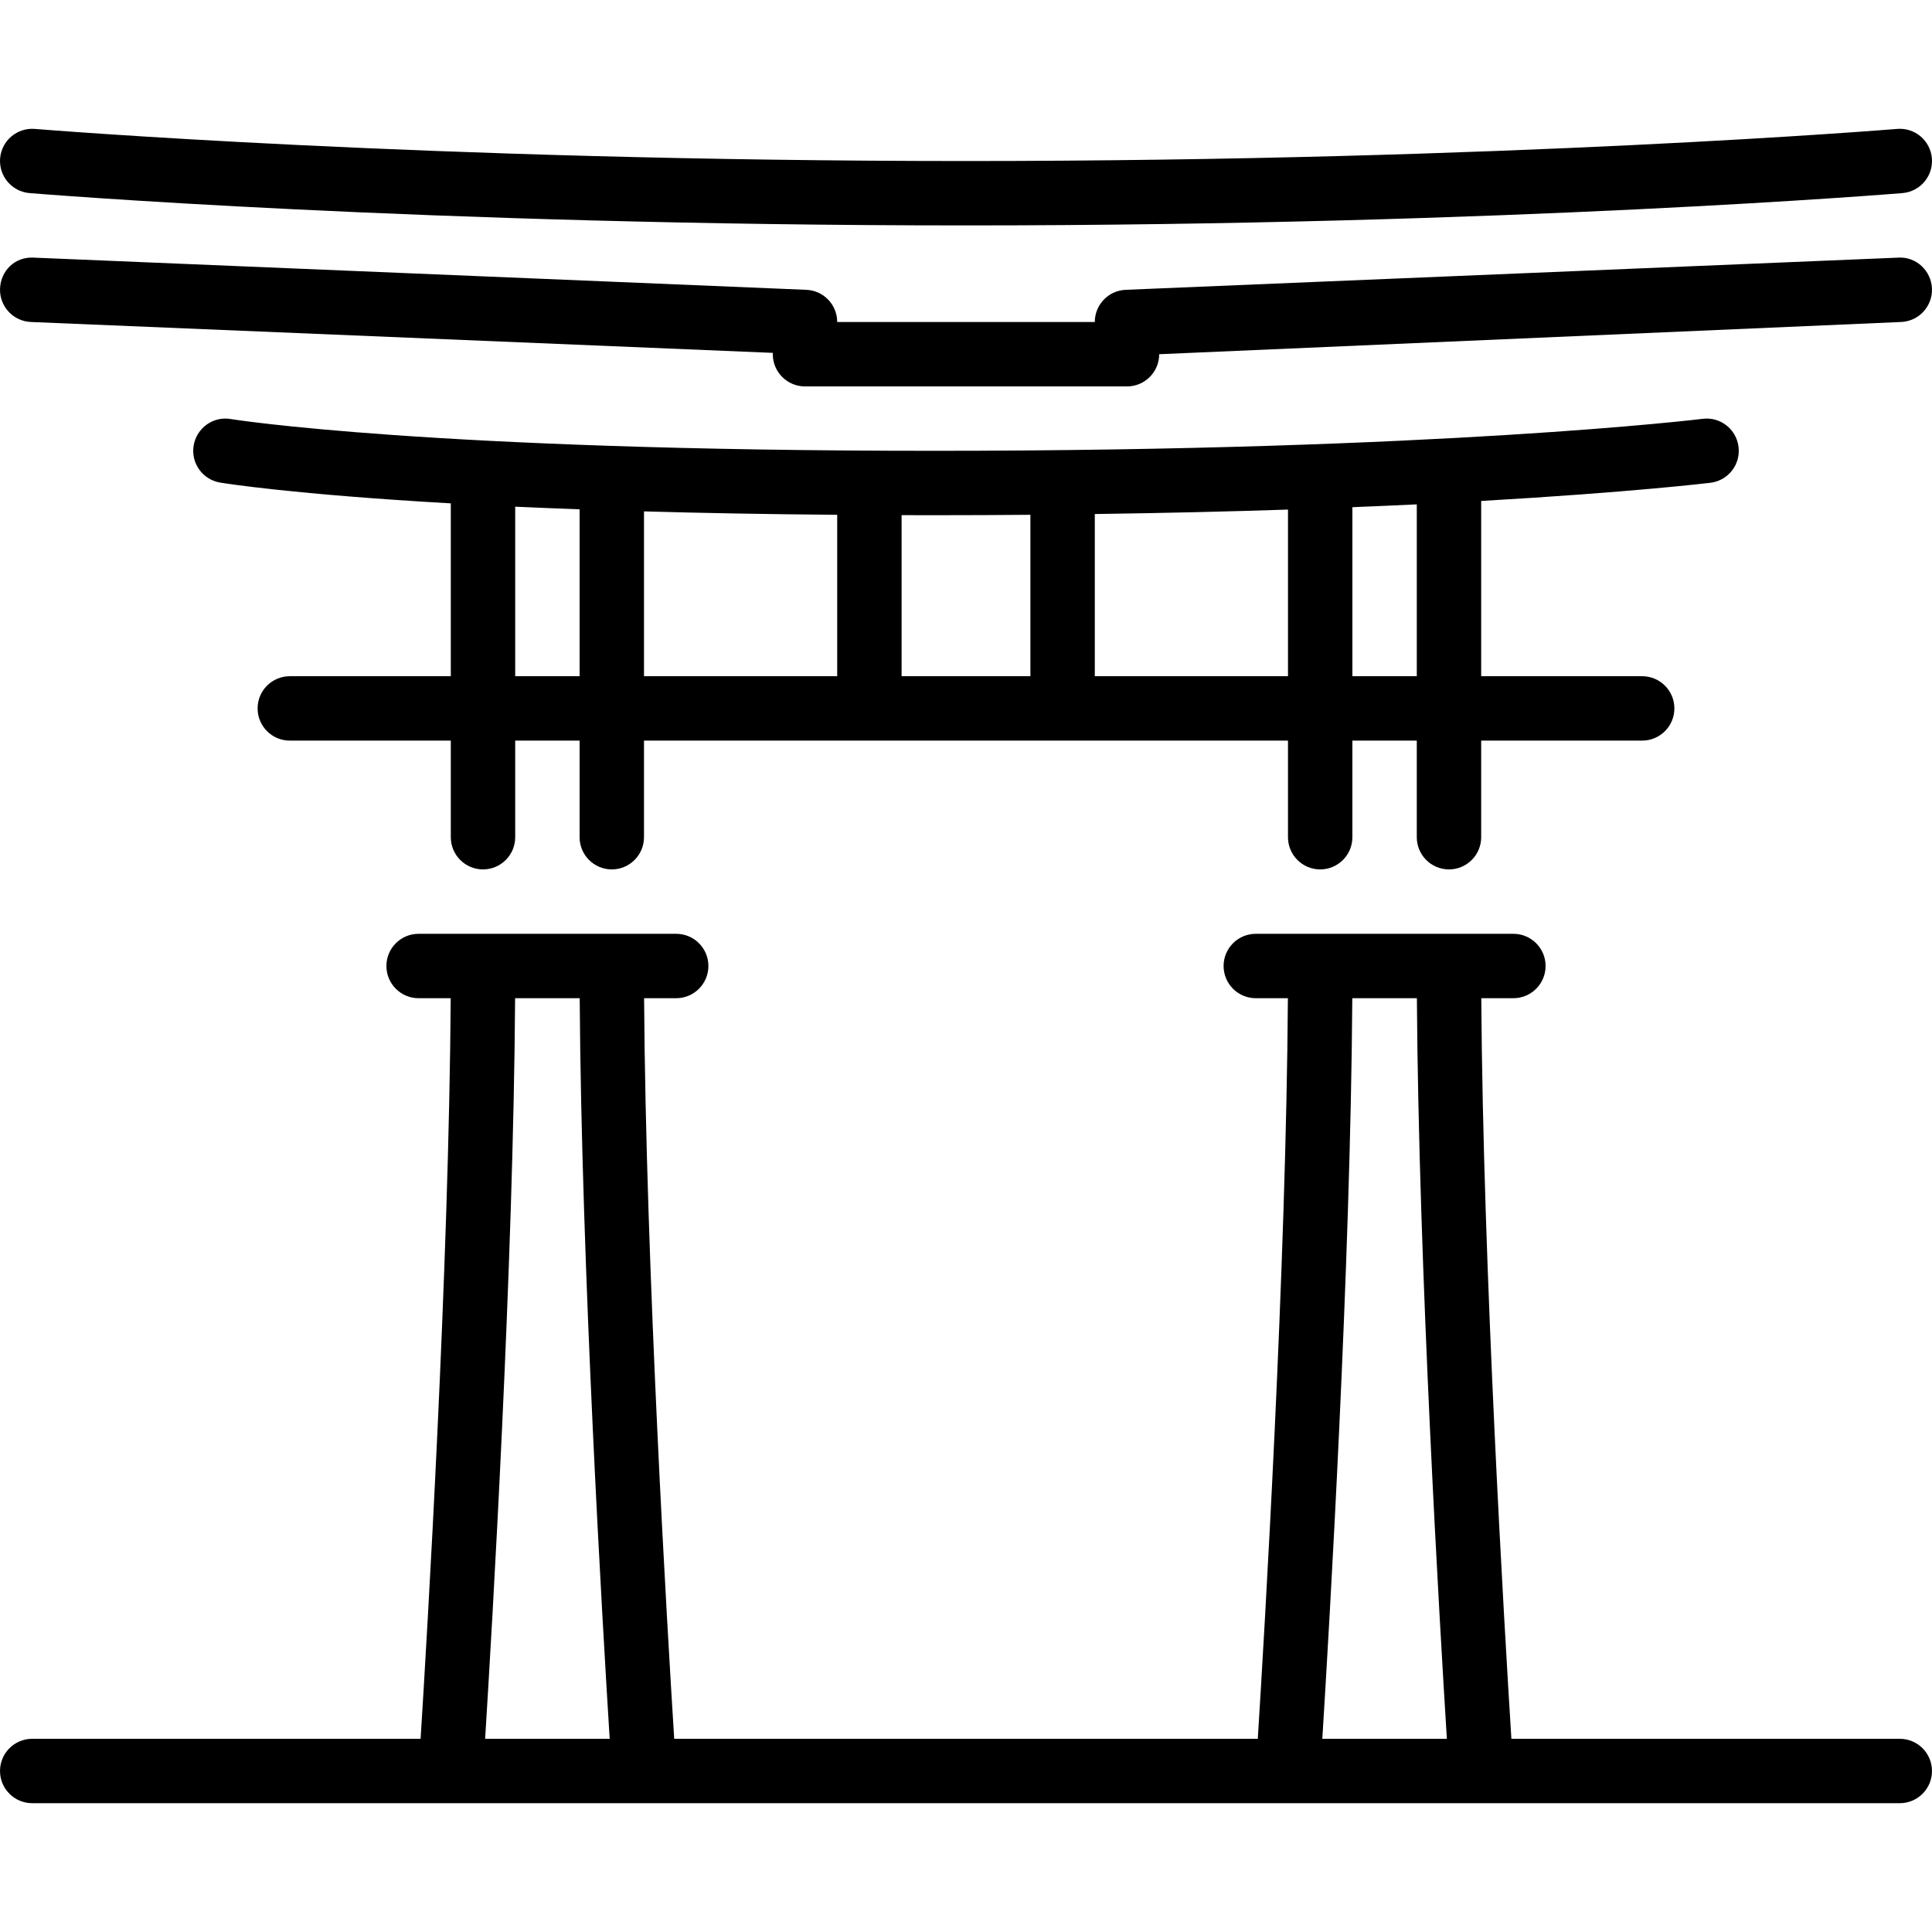 <?xml version="1.0" encoding="iso-8859-1"?>
<!-- Generator: Adobe Illustrator 19.0.0, SVG Export Plug-In . SVG Version: 6.00 Build 0)  -->
<svg version="1.1" id="Layer_1" xmlns="http://www.w3.org/2000/svg" xmlns:xlink="http://www.w3.org/1999/xlink" x="0px" y="0px"
	 viewBox="0 0 512.008 512.008" style="enable-background:new 0 0 512.008 512.008;" xml:space="preserve">
<g>
	<g>
		<g>
			<path d="M7.828,51.172c1.033,0.085,104.414,8.568,248.175,8.568s247.142-8.482,248.175-8.568
				c4.693-0.393,8.192-4.514,7.799-9.216c-0.393-4.693-4.489-8.183-9.216-7.791c-1.024,0.085-103.697,8.508-246.758,8.508
				c-143.002,0-245.734-8.422-246.758-8.508c-4.702-0.384-8.823,3.098-9.216,7.791C-0.355,46.658,3.135,50.779,7.828,51.172z"/>
			<path d="M453.328,127.938c4.676-0.589,7.996-4.847,7.407-9.532c-0.58-4.668-4.821-8.013-9.523-7.407
				c-0.683,0.085-69.47,8.474-203.742,8.474c-133.879,0-185.822-8.337-186.334-8.422c-4.642-0.802-9.037,2.372-9.813,7.023
				c-0.777,4.642,2.364,9.037,7.006,9.813c1.237,0.205,19.319,3.123,61.141,5.513v45.807H76.803c-4.71,0-8.533,3.814-8.533,8.533
				c0,4.71,3.823,8.533,8.533,8.533h42.667v25.6c0,4.71,3.823,8.533,8.533,8.533s8.533-3.823,8.533-8.533v-25.6h17.067v25.6
				c0,4.71,3.823,8.533,8.533,8.533c4.71,0,8.533-3.823,8.533-8.533v-25.6h170.667v25.6c0,4.71,3.823,8.533,8.533,8.533
				s8.533-3.823,8.533-8.533v-25.6h17.067v25.6c0,4.71,3.823,8.533,8.533,8.533s8.533-3.823,8.533-8.533v-25.6h42.667
				c4.71,0,8.533-3.823,8.533-8.533c0-4.719-3.823-8.533-8.533-8.533h-42.667v-46.447
				C432.404,130.472,452.961,127.981,453.328,127.938z M153.603,179.206h-17.067v-44.928c5.367,0.247,11.068,0.478,17.067,0.7
				V179.206z M221.87,179.206h-51.2v-43.682c15.266,0.435,32.29,0.751,51.2,0.905V179.206z M273.07,179.206h-34.133v-42.684
				c2.825,0.009,5.632,0.017,8.533,0.017c8.823,0,17.34-0.043,25.6-0.111V179.206z M341.337,179.206h-51.2v-42.982
				c18.654-0.256,35.712-0.666,51.2-1.178V179.206z M375.47,179.206h-17.067v-44.792c5.973-0.239,11.657-0.495,17.067-0.751V179.206
				z"/>
			<path d="M511.995,76.448c-0.196-4.71-4.19-8.448-8.875-8.175l-204.8,8.533c-4.574,0.188-8.183,3.951-8.183,8.533H221.87
				c0-4.582-3.61-8.346-8.175-8.533l-204.8-8.533c-4.924-0.265-8.687,3.465-8.883,8.175c-0.196,4.71,3.465,8.687,8.175,8.883
				l196.617,8.183v0.358c0,4.71,3.823,8.533,8.533,8.533h85.333c4.71,0,8.533-3.823,8.533-8.533l196.625-8.542
				C508.53,85.135,512.191,81.158,511.995,76.448z"/>
			<path d="M503.47,460.806H400.541c-1.766-28.058-7.526-124.885-7.979-196.267h8.508c4.71,0,8.533-3.823,8.533-8.533
				c0-4.719-3.823-8.533-8.533-8.533h-68.267c-4.71,0-8.533,3.814-8.533,8.533c0,4.71,3.823,8.533,8.533,8.533h8.508
				c-0.452,71.381-6.212,168.209-7.979,196.267H178.674c-1.766-28.058-7.526-124.885-7.979-196.267h8.508
				c4.71,0,8.533-3.823,8.533-8.533c0-4.719-3.823-8.533-8.533-8.533h-68.267c-4.71,0-8.533,3.814-8.533,8.533
				c0,4.71,3.823,8.533,8.533,8.533h8.508c-0.452,71.381-6.212,168.209-7.979,196.267H8.537c-4.71,0-8.533,3.814-8.533,8.533
				c0,4.71,3.823,8.533,8.533,8.533H503.47c4.71,0,8.533-3.823,8.533-8.533C512.003,464.621,508.18,460.806,503.47,460.806z
				 M128.567,460.806c1.852-29.611,7.501-125.372,7.945-196.267h17.118c0.444,70.895,6.093,166.656,7.945,196.267H128.567z
				 M350.433,460.806c1.852-29.611,7.501-125.372,7.945-196.267h17.118c0.444,70.895,6.093,166.656,7.945,196.267H350.433z"/>
		</g>
	</g>
</g>
<g>
</g>
<g>
</g>
<g>
</g>
<g>
</g>
<g>
</g>
<g>
</g>
<g>
</g>
<g>
</g>
<g>
</g>
<g>
</g>
<g>
</g>
<g>
</g>
<g>
</g>
<g>
</g>
<g>
</g>
</svg>

